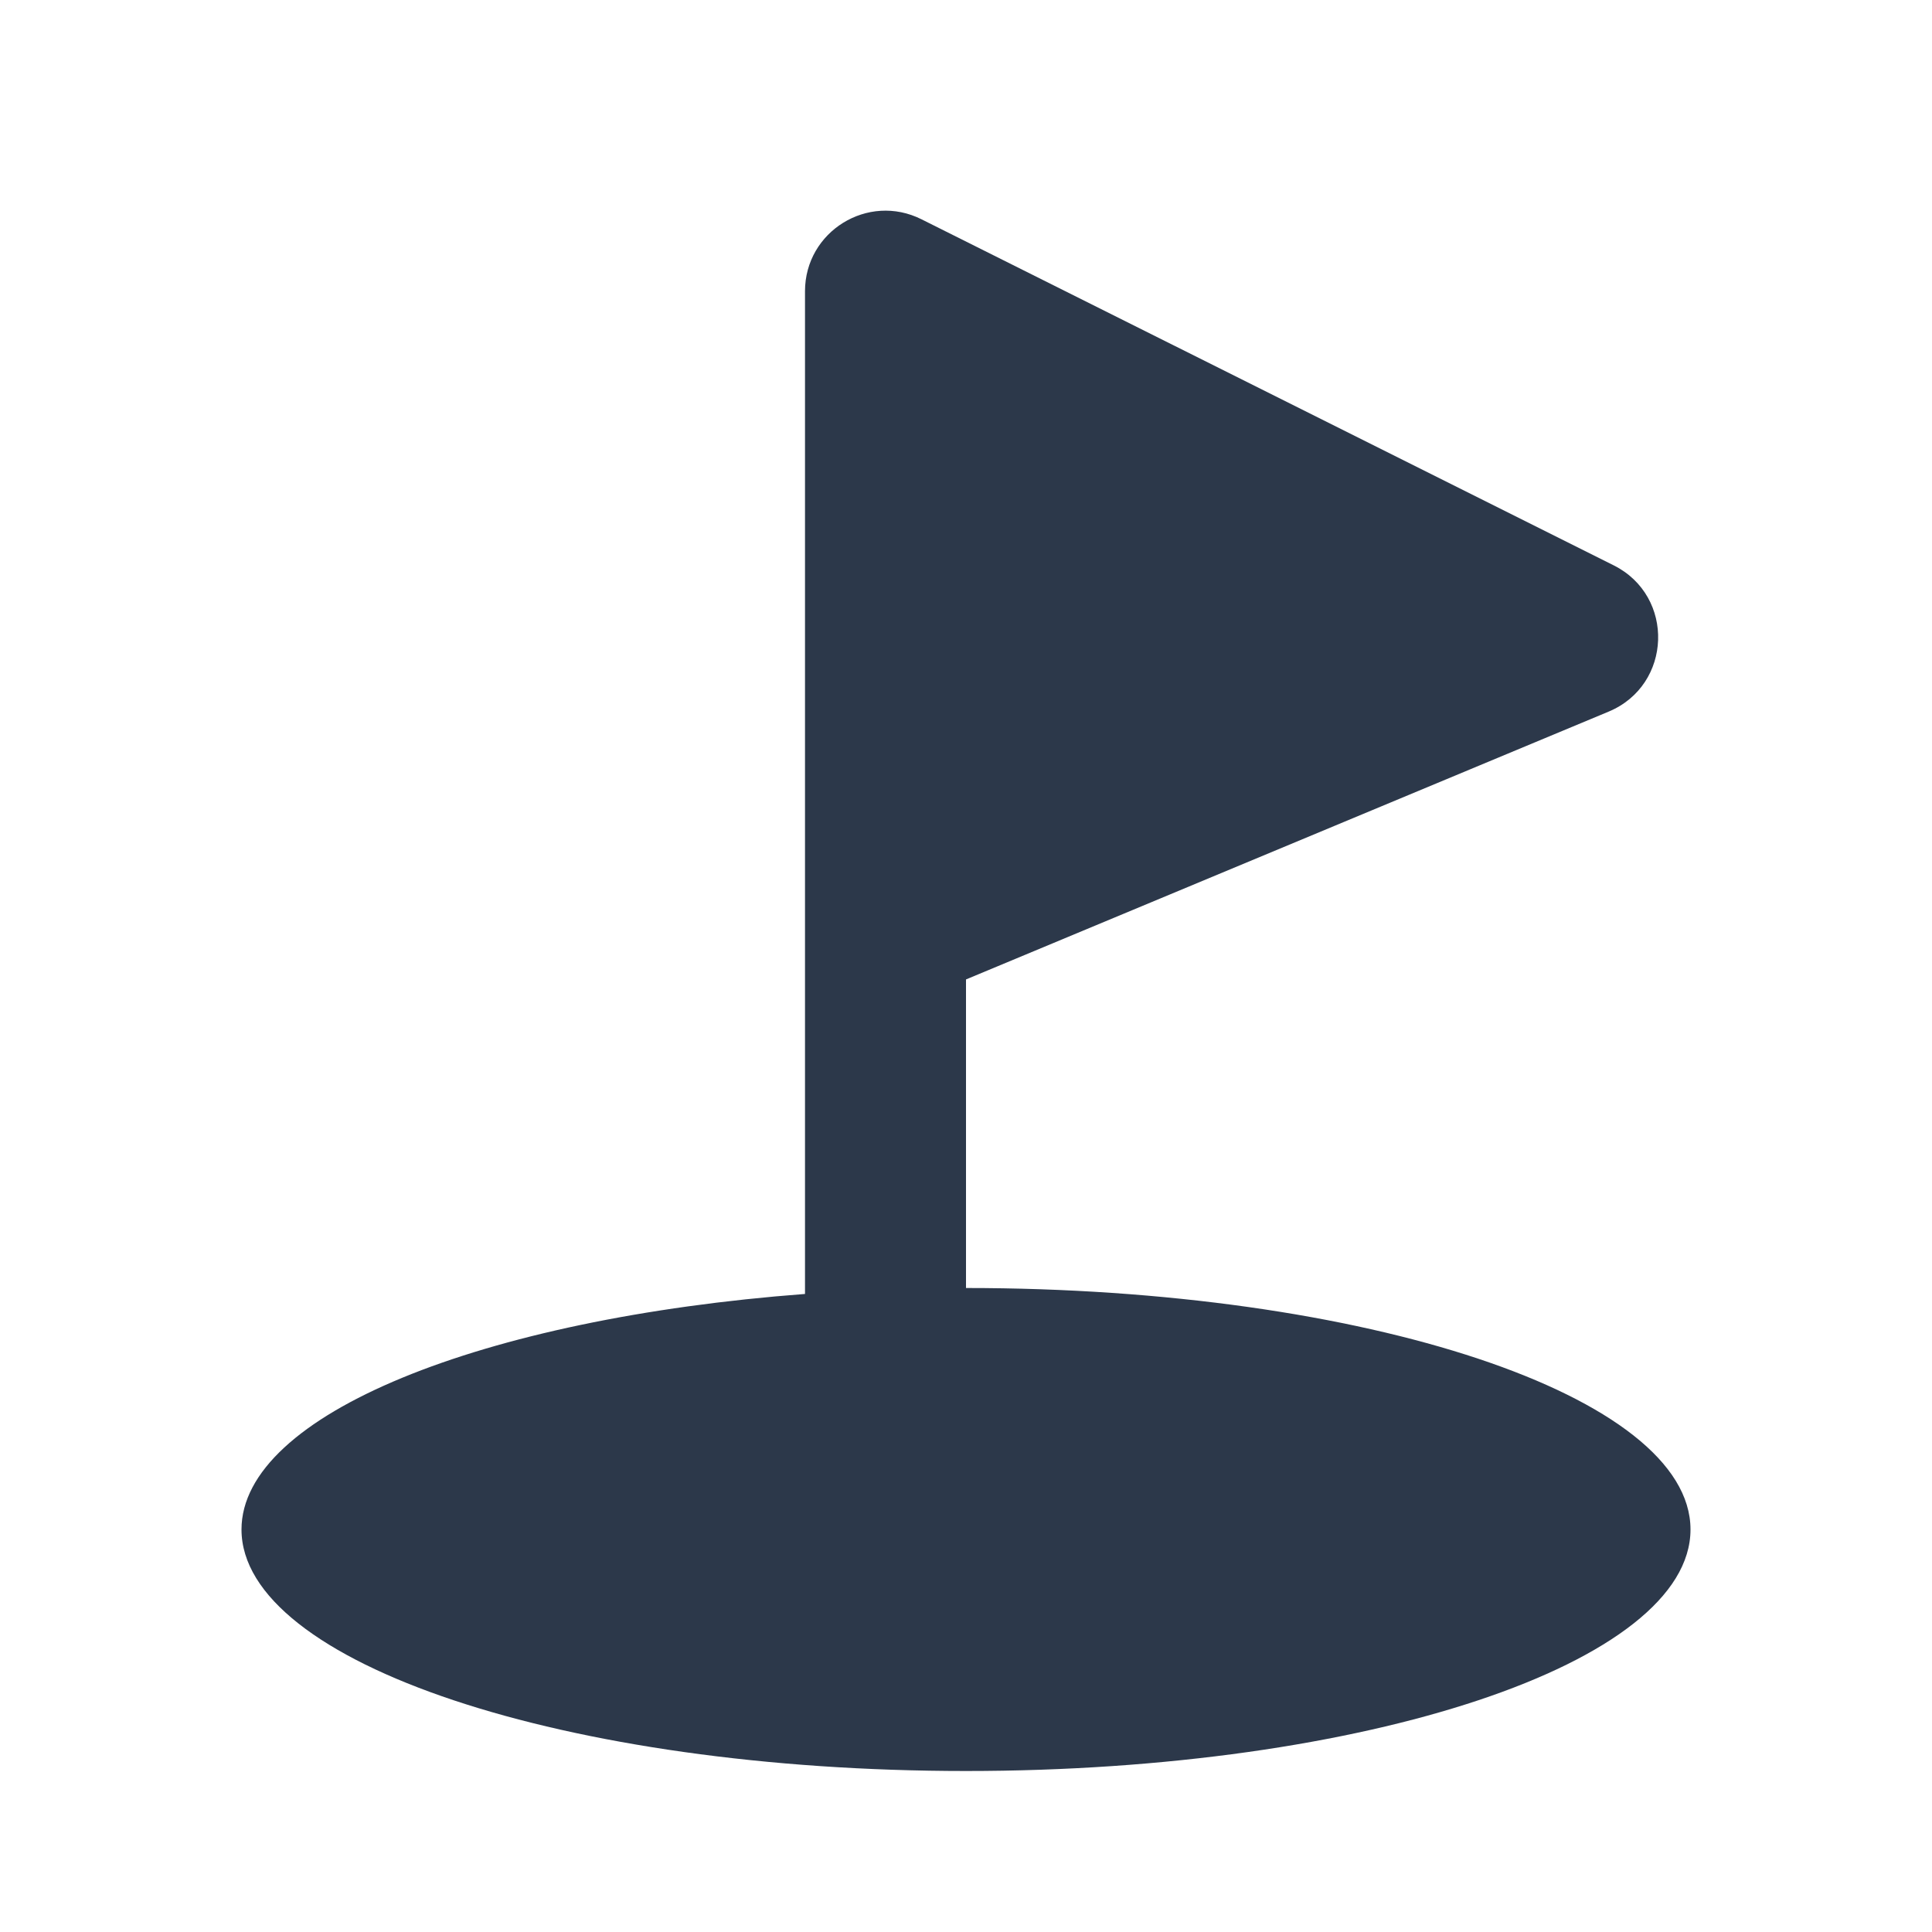 <?xml version="1.0" encoding="UTF-8"?> <svg xmlns="http://www.w3.org/2000/svg" width="24" height="24" viewBox="0 0 24 24" fill="none"><path d="M20.046 7.023C20.811 7.406 20.773 8.511 19.983 8.84L12 12.167V16C16.971 16 21 17.343 21 19C21 20.657 16.971 22 12 22C7.029 22 3 20.657 3 19C3 17.572 5.992 16.377 10 16.074V3.618C10 2.875 10.782 2.391 11.447 2.724L20.046 7.023Z" fill="#2C384A"></path></svg> 